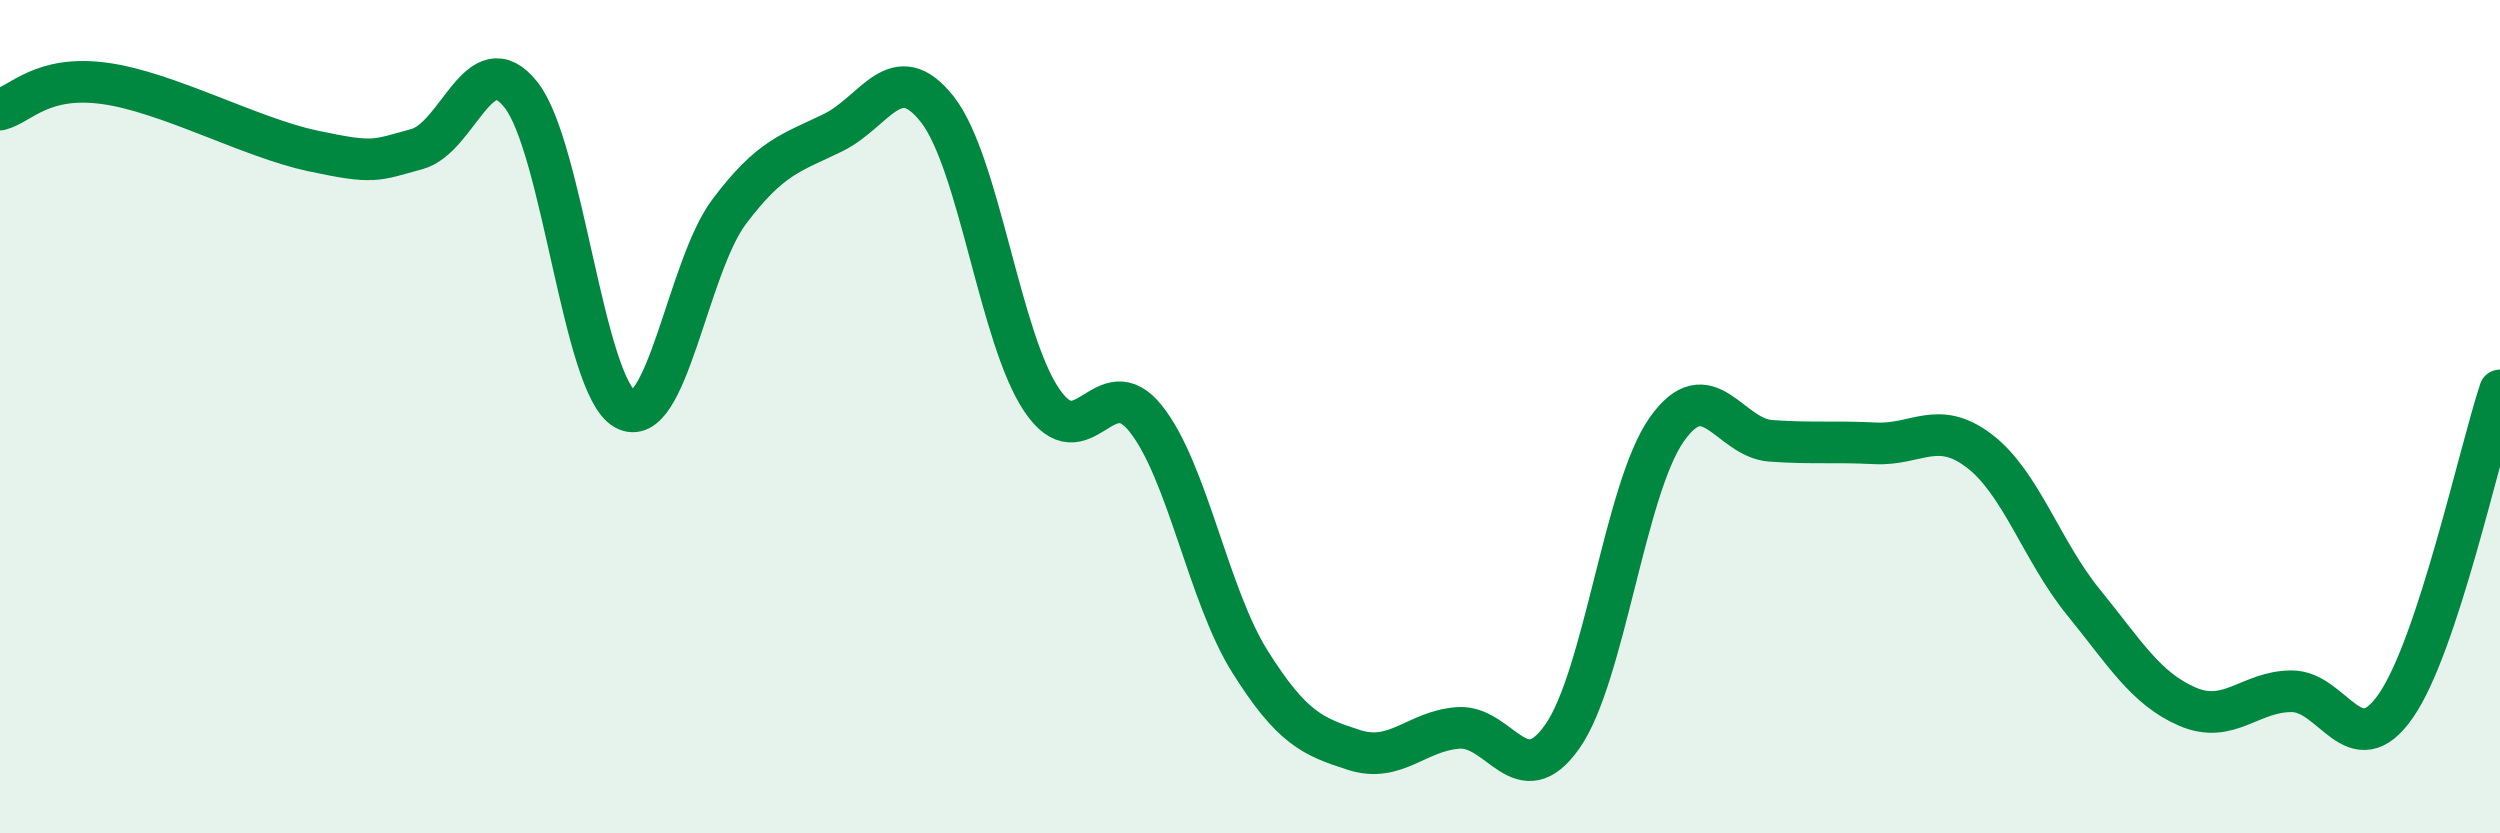 
    <svg width="60" height="20" viewBox="0 0 60 20" xmlns="http://www.w3.org/2000/svg">
      <path
        d="M 0,2.63 C 0.5,2.5 1,1.8 2.5,2 C 4,2.2 6,3.3 7.5,3.62 C 9,3.94 9,3.85 10,3.58 C 11,3.31 11.5,1.02 12.5,2.27 C 13.5,3.52 14,9.26 15,9.82 C 16,10.38 16.5,6.41 17.5,5.08 C 18.5,3.75 19,3.67 20,3.18 C 21,2.69 21.5,1.35 22.5,2.63 C 23.5,3.91 24,8.12 25,9.6 C 26,11.08 26.5,8.79 27.5,10.05 C 28.5,11.31 29,14.29 30,15.88 C 31,17.47 31.5,17.68 32.5,18 C 33.5,18.32 34,17.54 35,17.47 C 36,17.4 36.5,19.1 37.5,17.67 C 38.5,16.24 39,11.73 40,10.31 C 41,8.89 41.5,10.51 42.5,10.58 C 43.5,10.65 44,10.59 45,10.64 C 46,10.69 46.5,10.06 47.5,10.82 C 48.5,11.58 49,13.22 50,14.45 C 51,15.68 51.5,16.53 52.5,16.96 C 53.5,17.39 54,16.59 55,16.59 C 56,16.59 56.5,18.38 57.5,16.94 C 58.5,15.5 59.5,10.88 60,9.37L60 20L0 20Z"
        fill="#008740"
        opacity="0.1"
        stroke-linecap="round"
        stroke-linejoin="round"
      />
      <path
        d="M 0,2.63 C 0.5,2.5 1,1.8 2.5,2 C 4,2.2 6,3.3 7.5,3.62 C 9,3.94 9,3.85 10,3.58 C 11,3.31 11.5,1.02 12.5,2.27 C 13.5,3.52 14,9.26 15,9.82 C 16,10.38 16.5,6.41 17.5,5.08 C 18.5,3.75 19,3.67 20,3.18 C 21,2.69 21.5,1.35 22.5,2.63 C 23.5,3.91 24,8.12 25,9.6 C 26,11.08 26.5,8.79 27.5,10.05 C 28.5,11.31 29,14.29 30,15.88 C 31,17.47 31.5,17.68 32.5,18 C 33.5,18.32 34,17.54 35,17.47 C 36,17.4 36.5,19.1 37.5,17.67 C 38.5,16.24 39,11.73 40,10.31 C 41,8.89 41.5,10.51 42.5,10.58 C 43.5,10.65 44,10.59 45,10.64 C 46,10.69 46.5,10.06 47.5,10.82 C 48.5,11.58 49,13.22 50,14.45 C 51,15.68 51.5,16.53 52.5,16.96 C 53.5,17.39 54,16.59 55,16.59 C 56,16.59 56.5,18.38 57.5,16.94 C 58.5,15.5 59.5,10.88 60,9.37"
        stroke="#008740"
        stroke-width="1"
        fill="none"
        stroke-linecap="round"
        stroke-linejoin="round"
      />
    </svg>
  